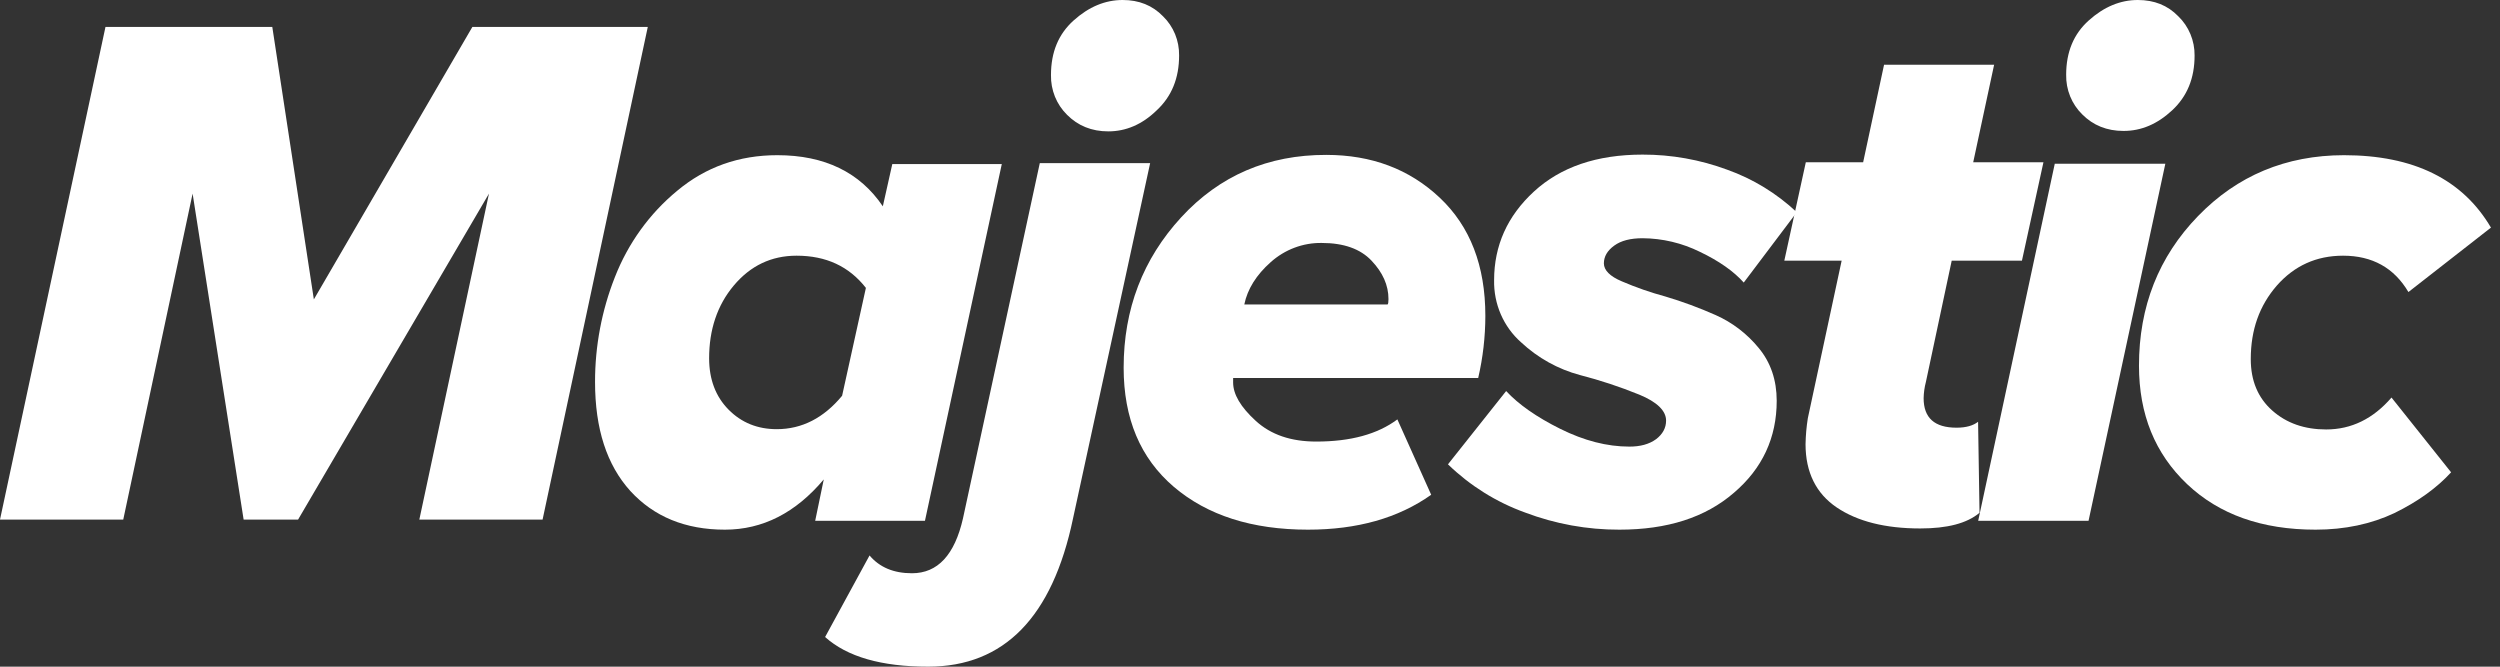 <svg width="120" height="32" viewBox="0 0 120 32" fill="none" xmlns="http://www.w3.org/2000/svg">
<rect x="0" y="0" width="120" height="32" fill="#333333" stroke="none"/>
<g clip-path="url(#clip0_16_332)">
<path d="M37.313 7.449C39.583 7.449 41.275 8.272 42.376 9.903L42.83 7.875H48.086L44.398 24.998H39.129L39.541 23.012C38.193 24.615 36.611 25.424 34.795 25.424C32.896 25.424 31.383 24.799 30.255 23.566C29.127 22.317 28.562 20.587 28.562 18.331C28.561 16.609 28.883 14.903 29.512 13.309C30.147 11.679 31.18 10.247 32.511 9.152C33.873 8.017 35.469 7.449 37.313 7.449ZM38.234 12.273C37.024 12.273 36.019 12.755 35.221 13.706C34.423 14.656 34.038 15.834 34.038 17.195C34.038 18.217 34.355 19.04 34.973 19.664C35.592 20.288 36.363 20.6 37.285 20.6C38.495 20.6 39.541 20.061 40.421 18.997L41.563 13.819C40.752 12.783 39.651 12.273 38.234 12.273Z" fill="white"/>
<path d="M77.729 25.424C76.185 25.428 74.652 25.15 73.203 24.601C71.826 24.105 70.565 23.317 69.502 22.288L72.295 18.77C72.886 19.408 73.753 20.018 74.895 20.586C76.037 21.153 77.137 21.437 78.211 21.437C78.733 21.437 79.16 21.323 79.49 21.082C79.807 20.841 79.972 20.543 79.972 20.189C79.972 19.72 79.545 19.295 78.678 18.94C77.754 18.565 76.808 18.252 75.844 18.004C74.79 17.723 73.817 17.183 73.01 16.429C72.594 16.062 72.263 15.604 72.039 15.089C71.816 14.574 71.706 14.014 71.717 13.45C71.717 11.79 72.35 10.372 73.629 9.194C74.909 8.017 76.642 7.421 78.844 7.421C80.227 7.418 81.6 7.662 82.902 8.144C84.14 8.584 85.277 9.279 86.246 10.187L83.7 13.563C83.219 13.024 82.517 12.528 81.595 12.088C80.736 11.664 79.796 11.441 78.844 11.435C78.266 11.435 77.812 11.549 77.482 11.79C77.151 12.031 76.986 12.315 76.986 12.641C76.986 12.968 77.275 13.266 77.853 13.507C78.528 13.797 79.223 14.039 79.93 14.23C80.755 14.475 81.564 14.774 82.352 15.124C83.148 15.477 83.855 16.016 84.415 16.699C84.993 17.394 85.282 18.245 85.282 19.238C85.282 21.011 84.594 22.487 83.232 23.65C81.857 24.842 80.027 25.424 77.729 25.424Z" fill="white"/>
<path d="M62.781 25.424C60.098 25.424 57.952 24.738 56.342 23.367C54.733 21.991 53.935 20.09 53.935 17.649C53.935 14.84 54.856 12.433 56.7 10.428C58.544 8.428 60.864 7.43 63.661 7.435C65.835 7.435 67.651 8.116 69.11 9.492C70.568 10.868 71.297 12.755 71.297 15.166C71.295 16.17 71.18 17.169 70.953 18.145H59.19V18.358C59.19 18.925 59.548 19.536 60.277 20.202C61.006 20.869 61.969 21.195 63.18 21.195C64.831 21.195 66.124 20.841 67.074 20.131L68.697 23.749C67.115 24.87 65.147 25.424 62.781 25.424ZM59.727 14.613H66.606C66.633 14.585 66.647 14.5 66.647 14.358C66.647 13.691 66.372 13.081 65.835 12.514C65.299 11.946 64.501 11.662 63.441 11.662C62.543 11.649 61.671 11.977 60.992 12.585C60.305 13.195 59.878 13.876 59.727 14.613Z" fill="white"/>
<path d="M44.558 32C42.316 32 40.665 31.53 39.605 30.577L41.738 26.662C42.219 27.231 42.894 27.516 43.774 27.516C45.012 27.516 45.824 26.634 46.223 24.883L49.91 7.83H55.207L51.506 24.883C50.516 29.623 48.2 31.995 44.558 32ZM53.198 6.306C52.401 6.306 51.74 6.036 51.217 5.509C50.968 5.263 50.77 4.967 50.637 4.639C50.505 4.31 50.44 3.957 50.447 3.601C50.447 2.505 50.804 1.637 51.534 0.982C52.263 0.327 53.047 0 53.886 0C54.67 0 55.317 0.257 55.826 0.783C56.074 1.024 56.271 1.315 56.404 1.639C56.536 1.963 56.602 2.311 56.597 2.662C56.597 3.758 56.239 4.627 55.523 5.295C54.822 5.979 54.038 6.306 53.198 6.306Z" fill="white"/>
<path d="M105.34 2.667C105.34 3.76 104.982 4.625 104.267 5.292C103.551 5.958 102.781 6.285 101.928 6.285C101.13 6.285 100.469 6.016 99.947 5.49C99.697 5.246 99.5 4.951 99.367 4.624C99.234 4.296 99.169 3.944 99.176 3.589C99.176 2.497 99.534 1.632 100.263 0.979C100.992 0.326 101.776 0 102.616 0C103.4 0 104.047 0.255 104.556 0.78C104.807 1.021 105.006 1.313 105.141 1.638C105.276 1.963 105.344 2.314 105.34 2.667Z" fill="white"/>
<path d="M26.044 24.94H20.128L23.471 9.293L14.308 24.94H11.694L9.245 9.293L5.916 24.94H0L5.063 1.292H13.07L15.065 14.371L22.674 1.292H31.094L26.044 24.94Z" fill="white"/>
<path d="M92.169 25.366C90.49 25.366 89.156 25.026 88.165 24.359C87.175 23.692 86.666 22.671 86.666 21.323C86.674 20.904 86.71 20.487 86.776 20.074L88.399 12.513H85.647L86.679 7.789H89.431L90.435 3.107H95.718L94.714 7.789H98.085L97.053 12.513H93.682L92.444 18.33C92.377 18.584 92.34 18.846 92.334 19.11C92.334 20.06 92.857 20.529 93.916 20.529C94.37 20.529 94.714 20.429 94.948 20.245L95.017 24.614C94.411 25.125 93.462 25.366 92.169 25.366Z" fill="white"/>
<path d="M98.626 7.874L94.953 24.998H100.25L103.936 7.86H98.626V7.874Z" fill="white"/>
<path d="M111.146 25.424C108.573 25.424 106.519 24.695 104.982 23.239C103.441 21.777 102.671 19.891 102.671 17.55C102.671 14.713 103.616 12.32 105.505 10.372C107.39 8.428 109.725 7.454 112.508 7.449C115.851 7.449 118.204 8.608 119.566 10.925L115.604 14.018C114.916 12.854 113.87 12.273 112.467 12.273C111.187 12.273 110.128 12.755 109.289 13.706C108.45 14.67 108.037 15.834 108.037 17.238C108.037 18.274 108.381 19.096 109.069 19.706C109.756 20.316 110.623 20.614 111.655 20.614C112.865 20.614 113.911 20.103 114.792 19.082L117.653 22.671C116.965 23.423 116.057 24.076 114.929 24.629C113.815 25.154 112.549 25.424 111.146 25.424Z" fill="white"/>
</g>
<defs>
<clipPath id="clip0_16_332">
<rect width="120" height="32" fill="white"/>
</clipPath>
</defs>
</svg>
